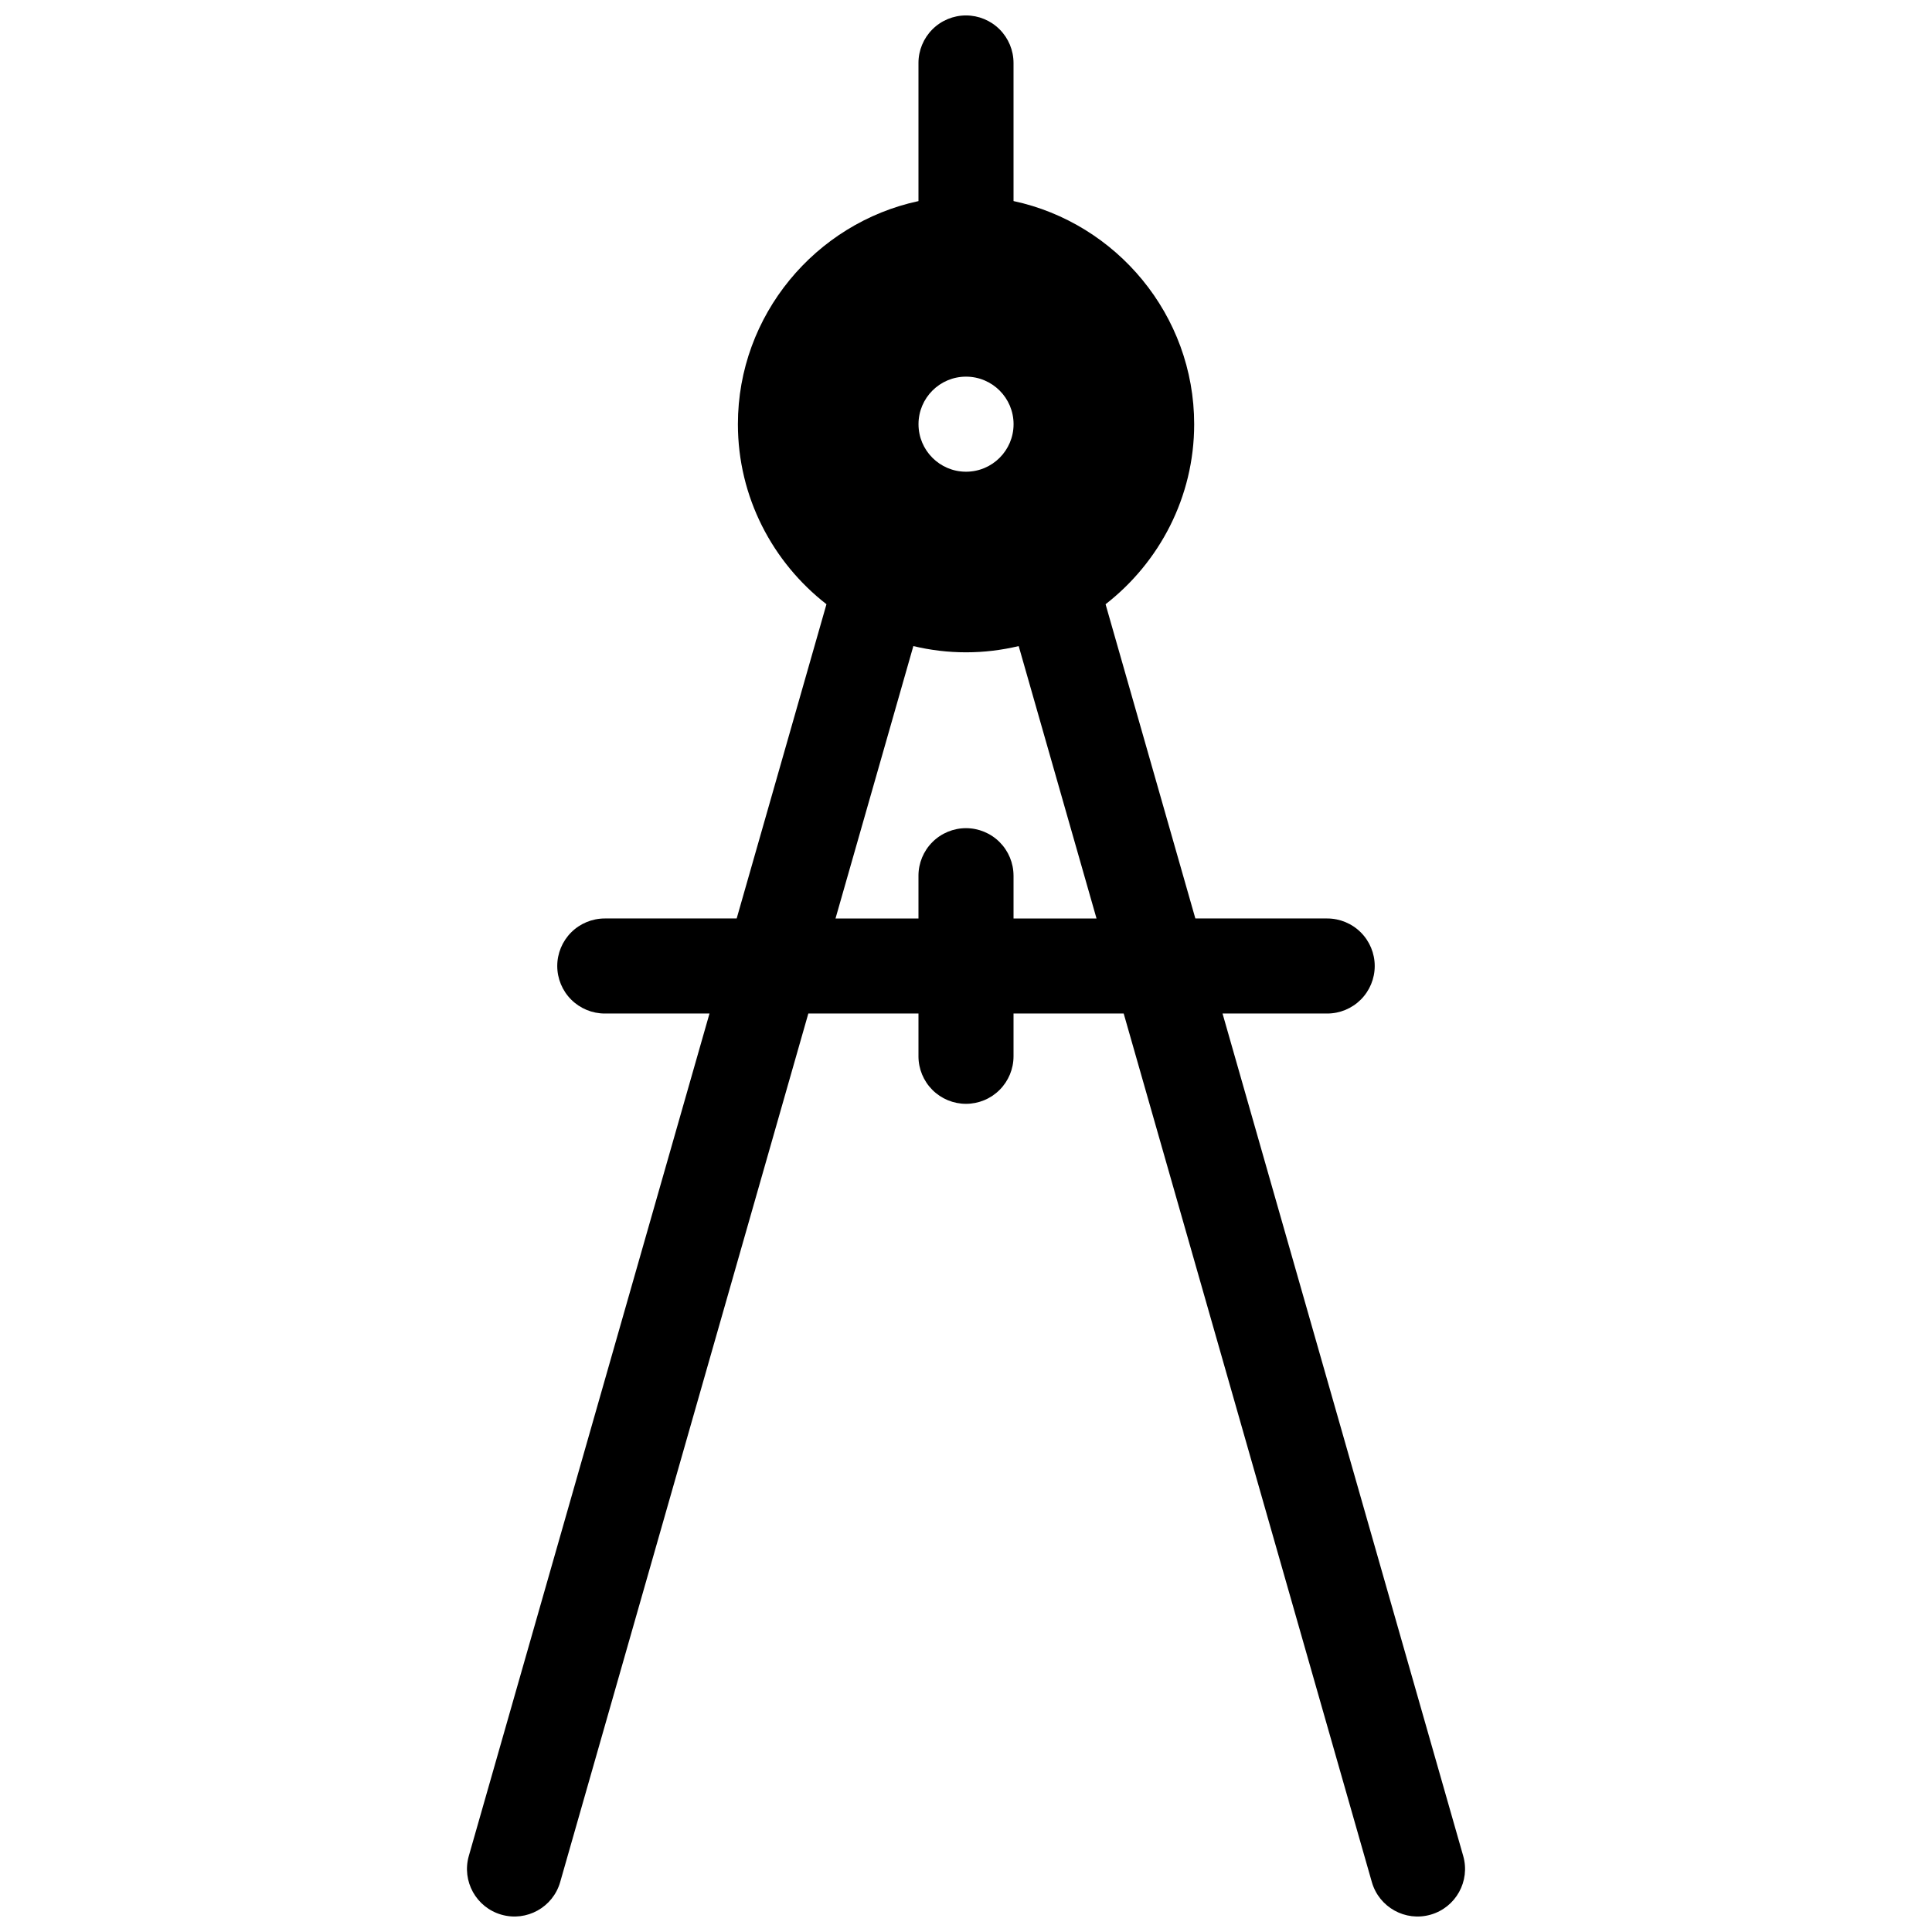 <?xml version="1.0" encoding="UTF-8"?>
<!-- Uploaded to: ICON Repo, www.svgrepo.com, Generator: ICON Repo Mixer Tools -->
<svg width="800px" height="800px" version="1.1" viewBox="144 144 512 512" xmlns="http://www.w3.org/2000/svg">
 <defs>
  <clipPath id="a">
   <path d="m267 148.09h266v503.81h-266z"/>
  </clipPath>
 </defs>
 <g clip-path="url(#a)">
  <path d="m400 148.09c-3.344 0-6.547 1.328-8.906 3.691-2.363 2.363-3.691 5.566-3.691 8.906v36.605c-27.246 5.844-47.852 30.199-47.852 59.121 0 19.34 9.219 36.629 23.469 47.715l-23.793 83.277h-34.953c-3.34 0-6.543 1.324-8.906 3.688-2.363 2.363-3.691 5.566-3.691 8.906s1.328 6.543 3.691 8.906c2.363 2.363 5.566 3.691 8.906 3.691h27.75l-63.785 223.25c-1.91 6.688 1.961 13.656 8.648 15.566 6.688 1.91 13.656-1.961 15.566-8.648l65.762-230.17h29.188v11.336c0 3.34 1.328 6.543 3.688 8.906 2.363 2.363 5.566 3.691 8.906 3.691 3.344 0 6.547-1.328 8.906-3.691 2.363-2.363 3.691-5.566 3.691-8.906v-11.336h29.195l65.762 230.17c1.91 6.688 8.879 10.559 15.566 8.648 6.688-1.91 10.559-8.879 8.648-15.566l-63.781-223.25h27.738c3.34 0 6.543-1.328 8.906-3.688 2.363-2.363 3.688-5.566 3.688-8.906s-1.324-6.547-3.688-8.906c-2.363-2.363-5.566-3.691-8.906-3.691h-34.941l-23.793-83.277c14.254-11.086 23.48-28.375 23.48-47.715 0-28.93-20.613-53.293-47.871-59.129l-0.004-36.598c0-3.34-1.328-6.543-3.691-8.906-2.359-2.359-5.562-3.688-8.906-3.688zm0.012 95.727h-0.004c6.957 0 12.598 5.641 12.598 12.598 0 6.953-5.641 12.594-12.598 12.594-6.957 0-12.594-5.641-12.594-12.594 0-6.957 5.637-12.598 12.594-12.598zm-13.965 71.402c4.488 1.074 9.16 1.652 13.965 1.652 4.801 0 9.469-0.582 13.953-1.652l20.625 72.188h-21.992v-11.336h-0.004c0-3.34-1.328-6.547-3.688-8.906-2.363-2.363-5.566-3.691-8.906-3.691-3.344 0-6.547 1.328-8.906 3.691-2.363 2.359-3.691 5.566-3.691 8.906v11.336h-21.984z" fill-rule="evenodd"/>
 </g>
</svg>